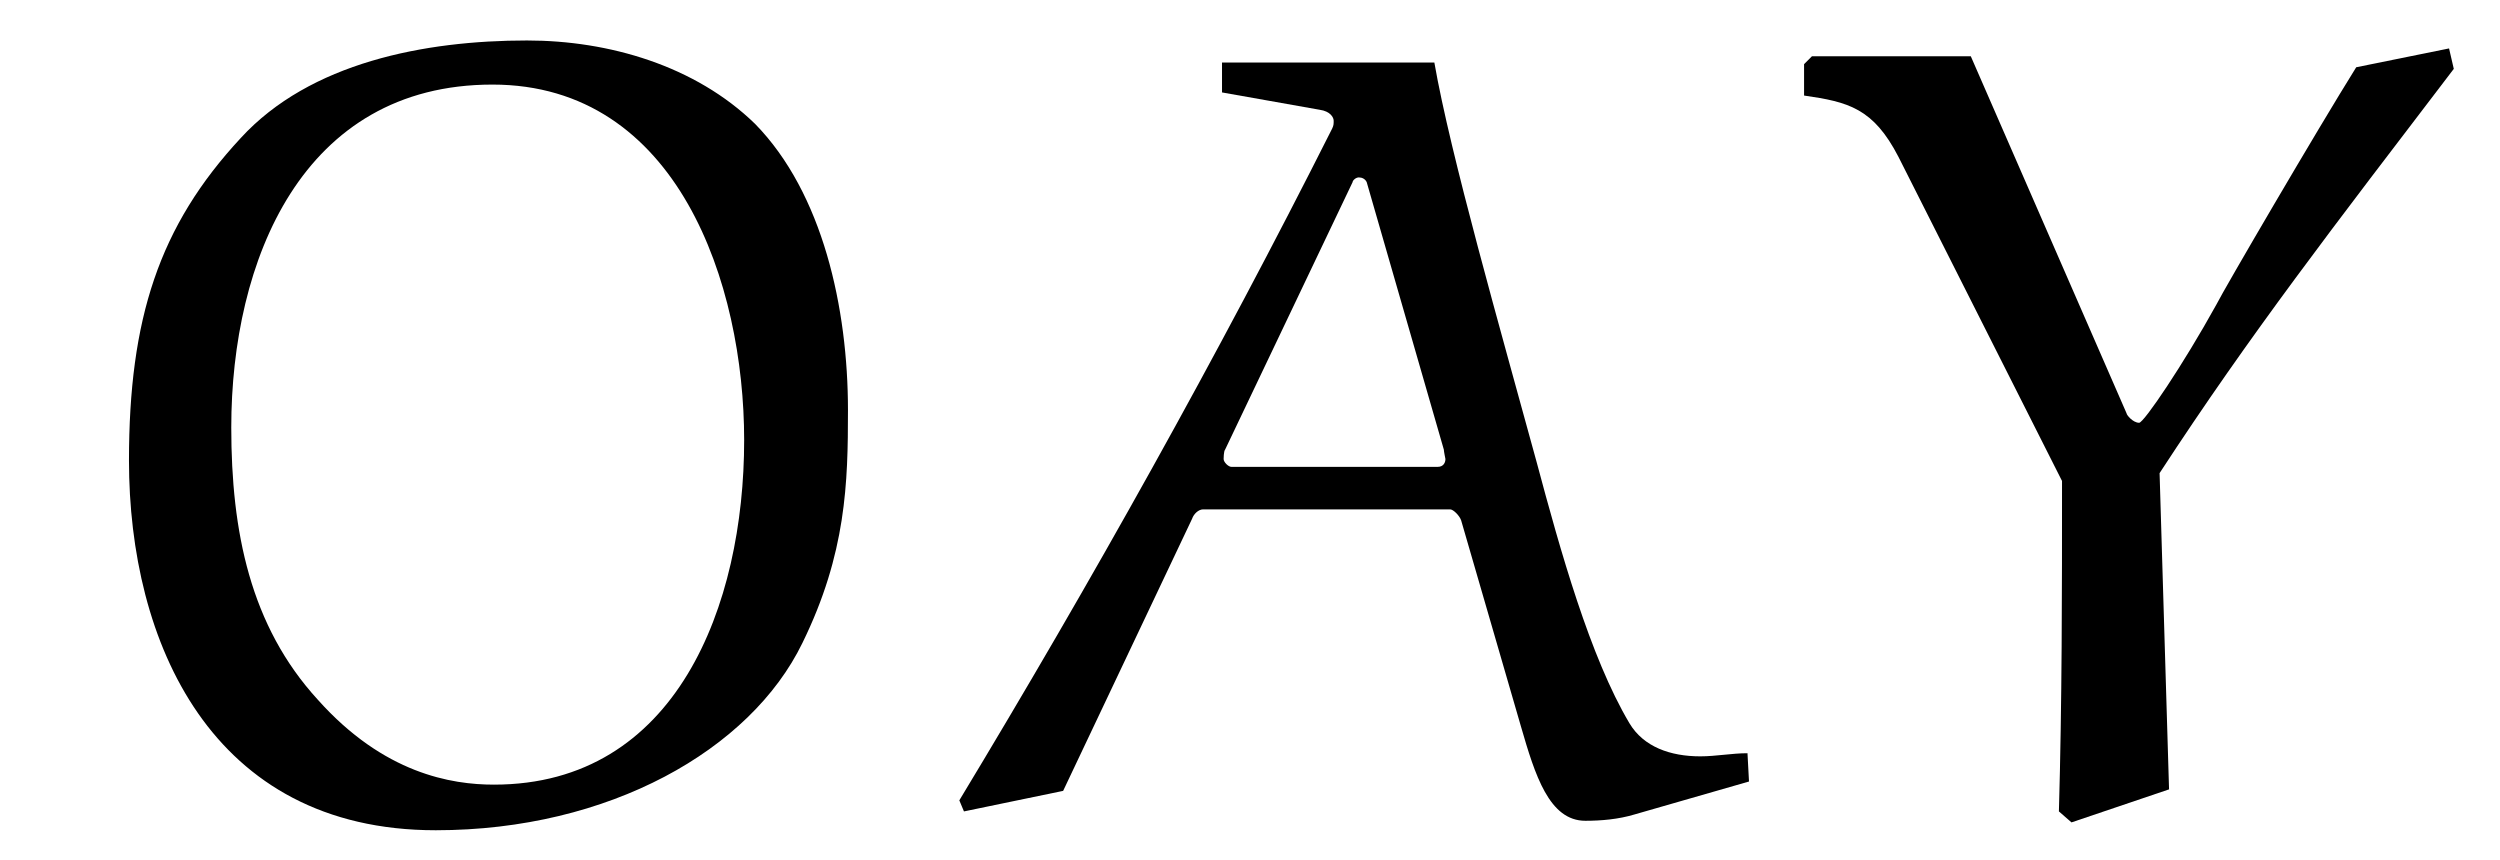 <?xml version="1.0" encoding="UTF-8"?>
<svg xmlns="http://www.w3.org/2000/svg" xmlns:xlink="http://www.w3.org/1999/xlink" viewBox="0 0 24.83 8.543" version="1.2">
<defs>
<g>
<symbol overflow="visible" id="glyph0-0">
<path style="stroke:none;" d=""/>
</symbol>
<symbol overflow="visible" id="glyph0-1">
<path style="stroke:none;" d="M 0.781 -3.469 C 0.781 -1.672 1.594 0.203 3.828 0.203 C 5.547 0.203 6.953 -0.594 7.469 -1.656 C 7.906 -2.547 7.922 -3.25 7.922 -3.969 C 7.922 -4.984 7.672 -6.125 7 -6.812 C 6.406 -7.391 5.547 -7.641 4.734 -7.641 C 3.719 -7.641 2.578 -7.422 1.891 -6.672 C 1.078 -5.797 0.781 -4.875 0.781 -3.469 Z M 1.797 -3.797 C 1.797 -5.453 2.5 -7.203 4.391 -7.203 C 6.234 -7.203 6.891 -5.219 6.891 -3.672 C 6.891 -2.031 6.219 -0.25 4.406 -0.25 C 3.984 -0.25 3.312 -0.359 2.656 -1.094 C 1.984 -1.828 1.797 -2.766 1.797 -3.797 Z M 1.797 -3.797 "/>
</symbol>
<symbol overflow="visible" id="glyph0-2">
<path style="stroke:none;" d="M 5.844 -0.828 C 5.984 -0.344 6.125 0.109 6.484 0.109 C 6.641 0.109 6.812 0.094 6.969 0.047 L 8.109 -0.281 L 8.094 -0.562 C 7.938 -0.562 7.781 -0.531 7.625 -0.531 C 7.328 -0.531 7.062 -0.625 6.922 -0.859 C 6.531 -1.516 6.234 -2.578 6 -3.453 C 5.641 -4.766 5.141 -6.516 4.984 -7.422 L 2.875 -7.422 L 2.875 -7.125 L 3.844 -6.953 C 3.953 -6.938 3.984 -6.875 3.984 -6.844 C 3.984 -6.812 3.984 -6.797 3.969 -6.766 C 2.828 -4.5 1.578 -2.266 0.266 -0.094 L 0.312 0.016 L 1.297 -0.188 L 2.578 -2.891 C 2.594 -2.938 2.641 -2.984 2.688 -2.984 L 5.141 -2.984 C 5.172 -2.984 5.234 -2.922 5.25 -2.875 Z M 4.172 -6.234 C 4.172 -6.25 4.203 -6.281 4.234 -6.281 C 4.266 -6.281 4.297 -6.266 4.312 -6.234 L 5.078 -3.578 C 5.078 -3.562 5.094 -3.484 5.094 -3.484 C 5.094 -3.453 5.078 -3.406 5.016 -3.406 L 2.969 -3.406 C 2.938 -3.406 2.891 -3.453 2.891 -3.484 C 2.891 -3.484 2.891 -3.562 2.906 -3.578 Z M 4.172 -6.234 "/>
</symbol>
<symbol overflow="visible" id="glyph0-3">
<path style="stroke:none;" d="M 2.812 -3.266 C 2.812 -2.172 2.812 -1.062 2.781 0.016 L 2.906 0.125 L 3.875 -0.203 L 3.781 -3.344 C 4.688 -4.734 5.5 -5.781 6.703 -7.359 L 6.656 -7.562 L 5.734 -7.375 C 5.344 -6.75 4.422 -5.172 4.344 -5.016 C 4.016 -4.422 3.625 -3.844 3.578 -3.844 C 3.516 -3.844 3.453 -3.922 3.453 -3.938 L 1.906 -7.484 L 0.328 -7.484 L 0.25 -7.406 L 0.25 -7.094 C 0.688 -7.031 0.938 -6.969 1.188 -6.484 Z M 2.812 -3.266 "/>
</symbol>
</g>
<clipPath id="clip1">
  <path d="M 1 0 L 24.828 0 L 24.828 8.543 L 1 8.543 Z M 1 0 "/>
</clipPath>
</defs>
<g id="surface1">
<g clip-path="url(#clip1)" clip-rule="nonzero">
<g style="fill:rgb(0%,0%,0%);fill-opacity:1;">
  <use xlink:href="#glyph0-1" x="0.5" y="8.043"/>
  <use xlink:href="#glyph0-2" x="9.262" y="8.043"/>
  <use xlink:href="#glyph0-3" x="17.668" y="8.043"/>
</g>
</g>
</g>
</svg>
